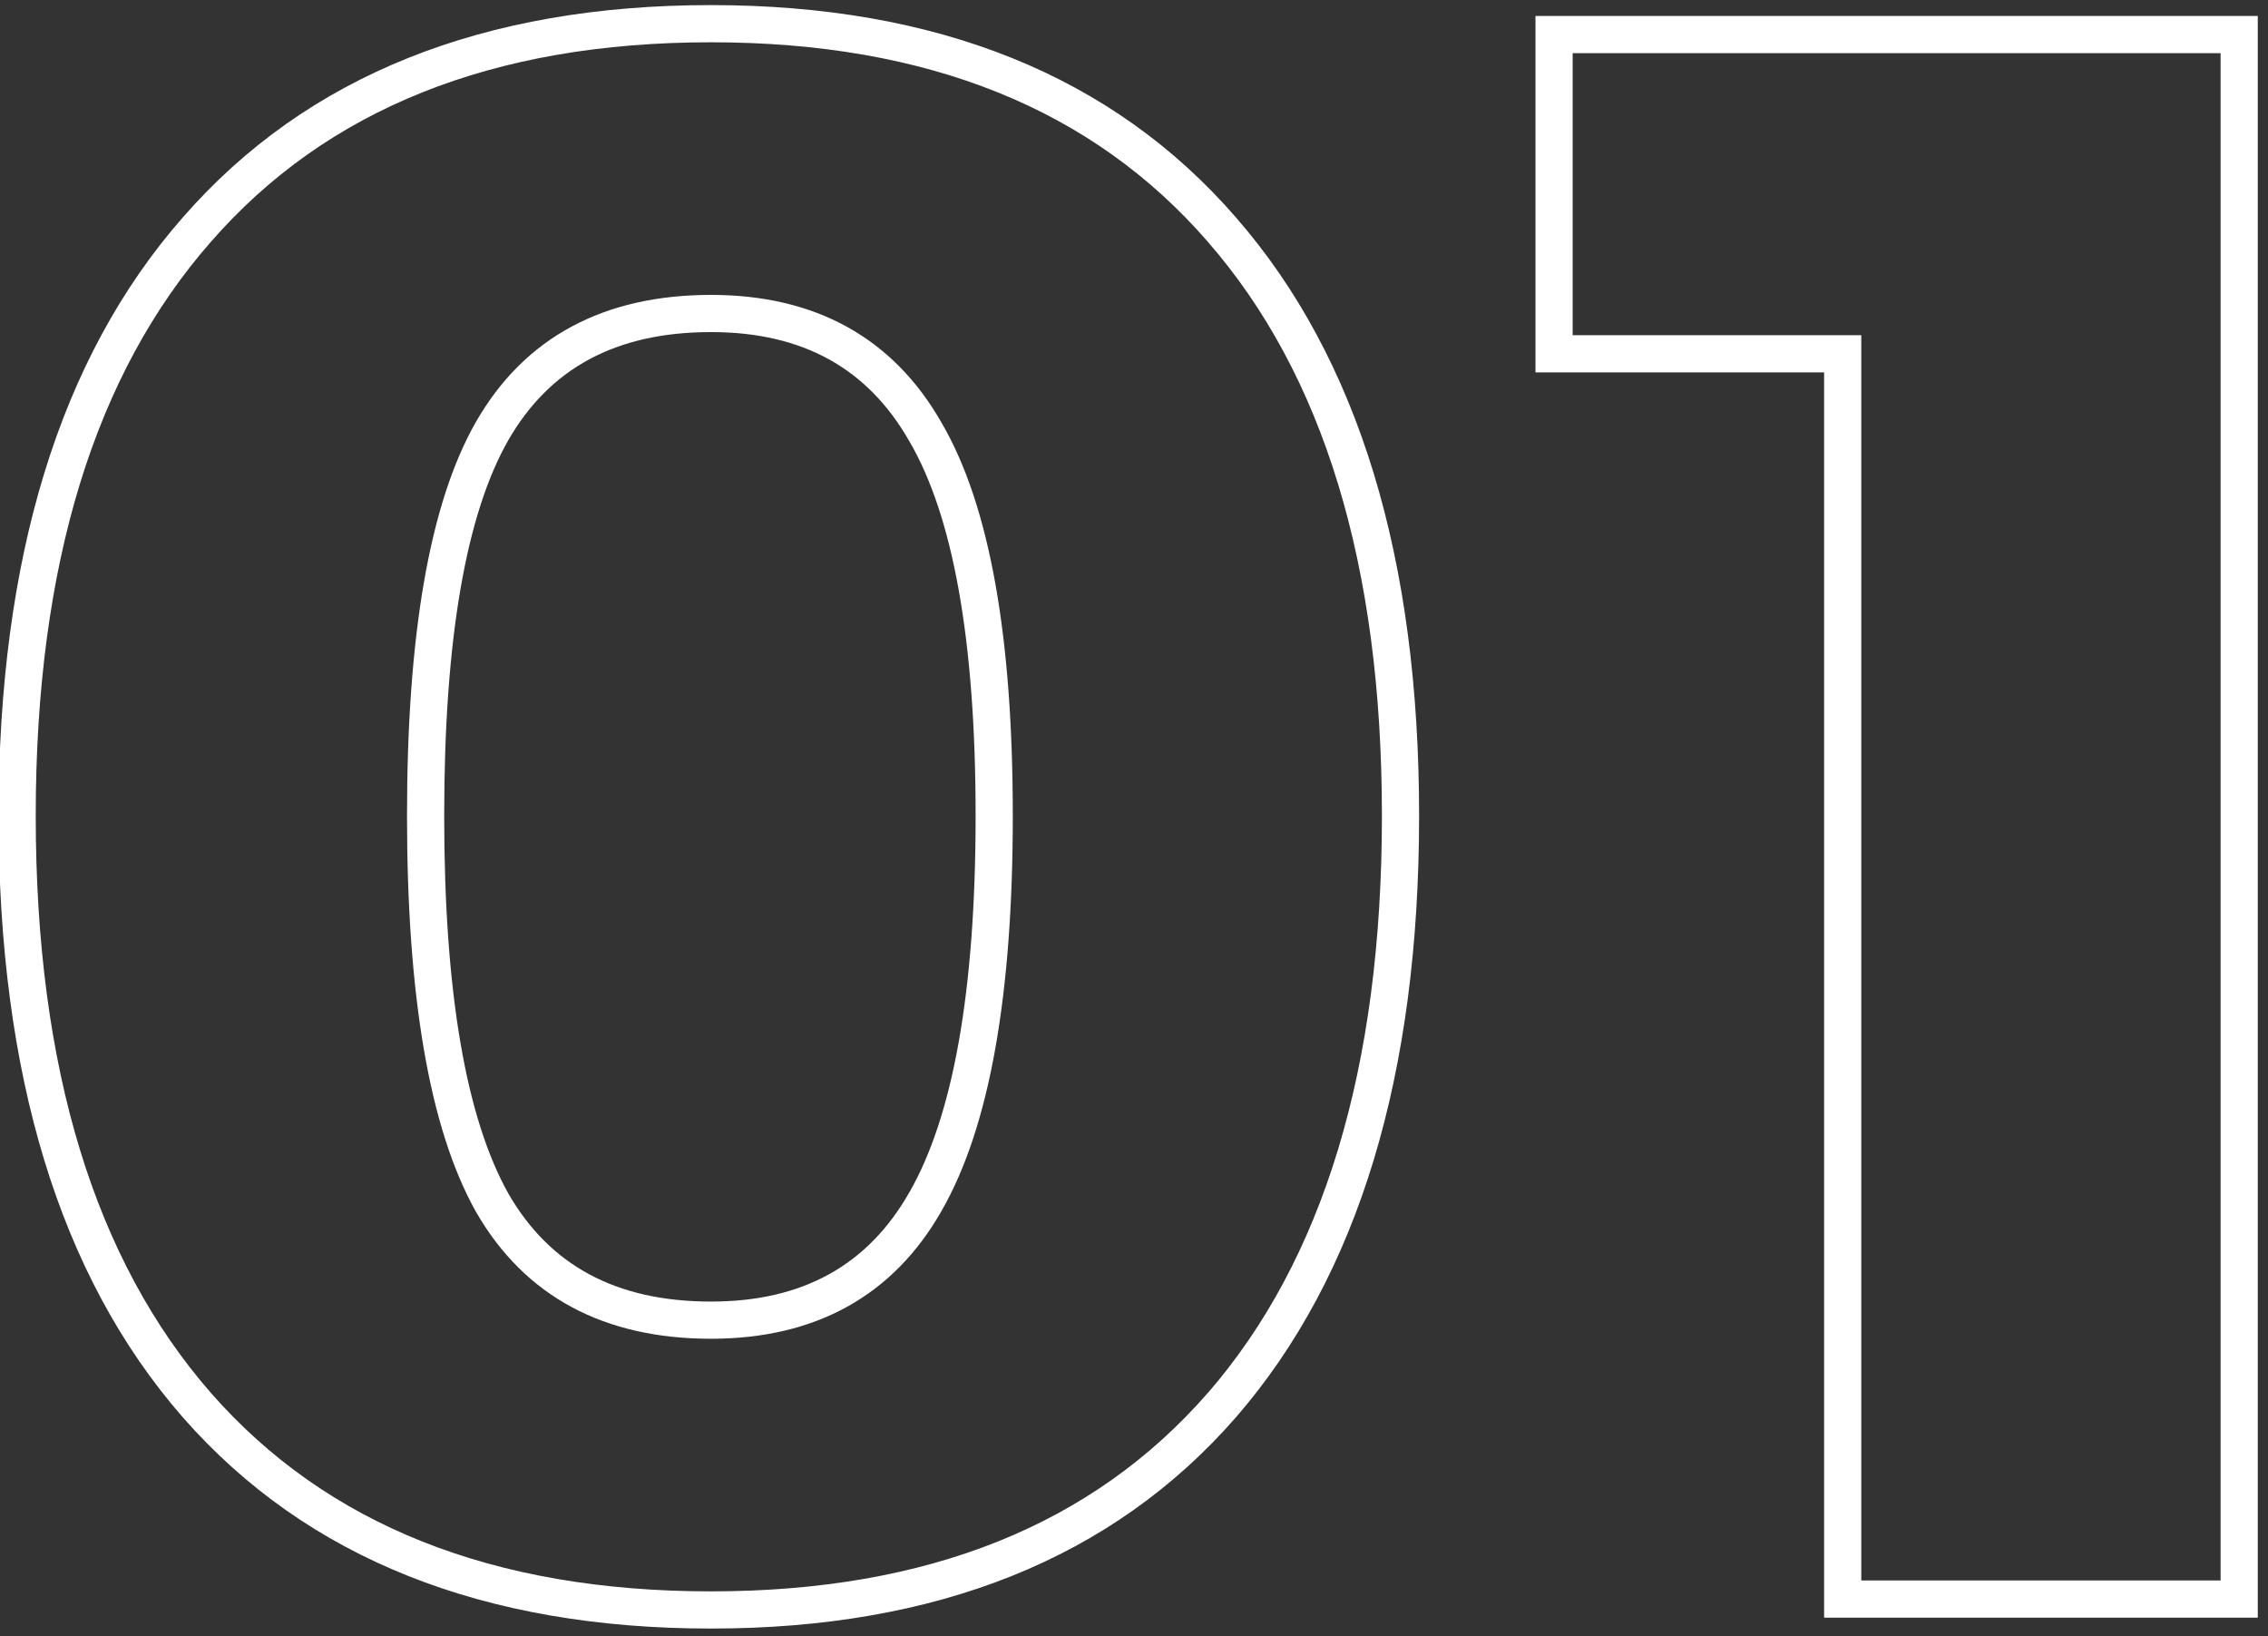 <?xml version="1.0" encoding="UTF-8"?> <svg xmlns="http://www.w3.org/2000/svg" width="61" height="44" viewBox="0 0 61 44" fill="none"><rect x="0" y="0" width="61" height="44" fill="#333333" stroke="none"/> <path d="M32.863 6.174L32.486 6.502L32.486 6.503L32.863 6.174ZM32.863 37.785L33.24 38.114L33.241 38.113L32.863 37.785ZM5.295 37.785L4.918 38.114L4.919 38.115L5.295 37.785ZM5.295 6.174L5.671 6.504L5.672 6.503L5.295 6.174ZM13.234 11.594L12.801 11.345L12.8 11.346L13.234 11.594ZM13.234 32.336L12.798 32.58L12.801 32.585L13.234 32.336ZM24.895 32.307L24.461 32.058L24.46 32.059L24.895 32.307ZM24.895 11.623L24.46 11.87L24.463 11.875L24.895 11.623ZM19.123 1.137C24.97 1.137 29.398 2.943 32.486 6.502L33.241 5.846C29.922 2.022 25.19 0.137 19.123 0.137V1.137ZM32.486 6.503C35.583 10.053 37.168 15.172 37.168 21.936H38.168C38.168 15.027 36.55 9.639 33.24 5.845L32.486 6.503ZM37.168 21.936C37.168 28.739 35.583 33.888 32.486 37.458L33.241 38.113C36.55 34.3 38.168 28.882 38.168 21.936H37.168ZM32.486 37.456C29.399 40.996 24.971 42.793 19.123 42.793V43.793C25.189 43.793 29.921 41.918 33.24 38.114L32.486 37.456ZM19.123 42.793C13.235 42.793 8.777 40.995 5.671 37.455L4.919 38.115C8.258 41.919 13.018 43.793 19.123 43.793V42.793ZM5.672 37.456C2.555 33.887 0.961 28.738 0.961 21.936H-0.039C-0.039 28.883 1.589 34.301 4.918 38.114L5.672 37.456ZM0.961 21.936C0.961 15.173 2.555 10.054 5.671 6.504L4.919 5.844C1.589 9.638 -0.039 15.027 -0.039 21.936H0.961ZM5.672 6.503C8.778 2.944 13.236 1.137 19.123 1.137V0.137C13.018 0.137 8.257 2.021 4.918 5.845L5.672 6.503ZM19.123 7.93C16.254 7.93 14.113 9.059 12.801 11.345L13.668 11.843C14.778 9.909 16.562 8.93 19.123 8.93V7.93ZM12.8 11.346C11.541 13.555 10.947 17.115 10.947 21.936H11.947C11.947 17.147 12.545 13.812 13.669 11.841L12.8 11.346ZM10.947 21.936C10.947 26.758 11.541 30.334 12.798 32.58L13.671 32.092C12.545 30.08 11.947 26.723 11.947 21.936H10.947ZM12.801 32.585C14.113 34.87 16.254 36 19.123 36V35C16.562 35 14.778 34.02 13.668 32.087L12.801 32.585ZM19.123 36C21.923 36 24.021 34.853 25.329 32.554L24.46 32.059C23.346 34.018 21.597 35 19.123 35V36ZM25.328 32.555C26.626 30.289 27.24 26.721 27.24 21.936H26.24C26.24 26.681 25.624 30.028 24.461 32.058L25.328 32.555ZM27.24 21.936C27.24 17.151 26.627 13.6 25.326 11.371L24.463 11.875C25.623 13.864 26.24 17.189 26.24 21.936H27.24ZM25.329 11.376C24.021 9.077 21.923 7.93 19.123 7.93V8.93C21.597 8.93 23.346 9.912 24.46 11.87L25.329 11.376ZM49.561 43H49.061V43.5H49.561V43ZM49.561 9.514H50.061V9.014H49.561V9.514ZM41.798 9.514H41.298V10.014H41.798V9.514ZM41.798 0.93V0.43H41.298V0.93H41.798ZM60.225 0.93H60.725V0.43H60.225V0.93ZM60.225 43V43.5H60.725V43H60.225ZM50.061 43V9.514H49.061V43H50.061ZM49.561 9.014H41.798V10.014H49.561V9.014ZM42.298 9.514L42.298 0.93H41.298L41.298 9.514H42.298ZM41.798 1.43L60.225 1.43V0.43L41.798 0.43V1.43ZM59.725 0.93L59.725 43H60.725L60.725 0.93H59.725ZM60.225 42.5H49.561V43.5H60.225V42.5Z" fill="white"></path> </svg> 